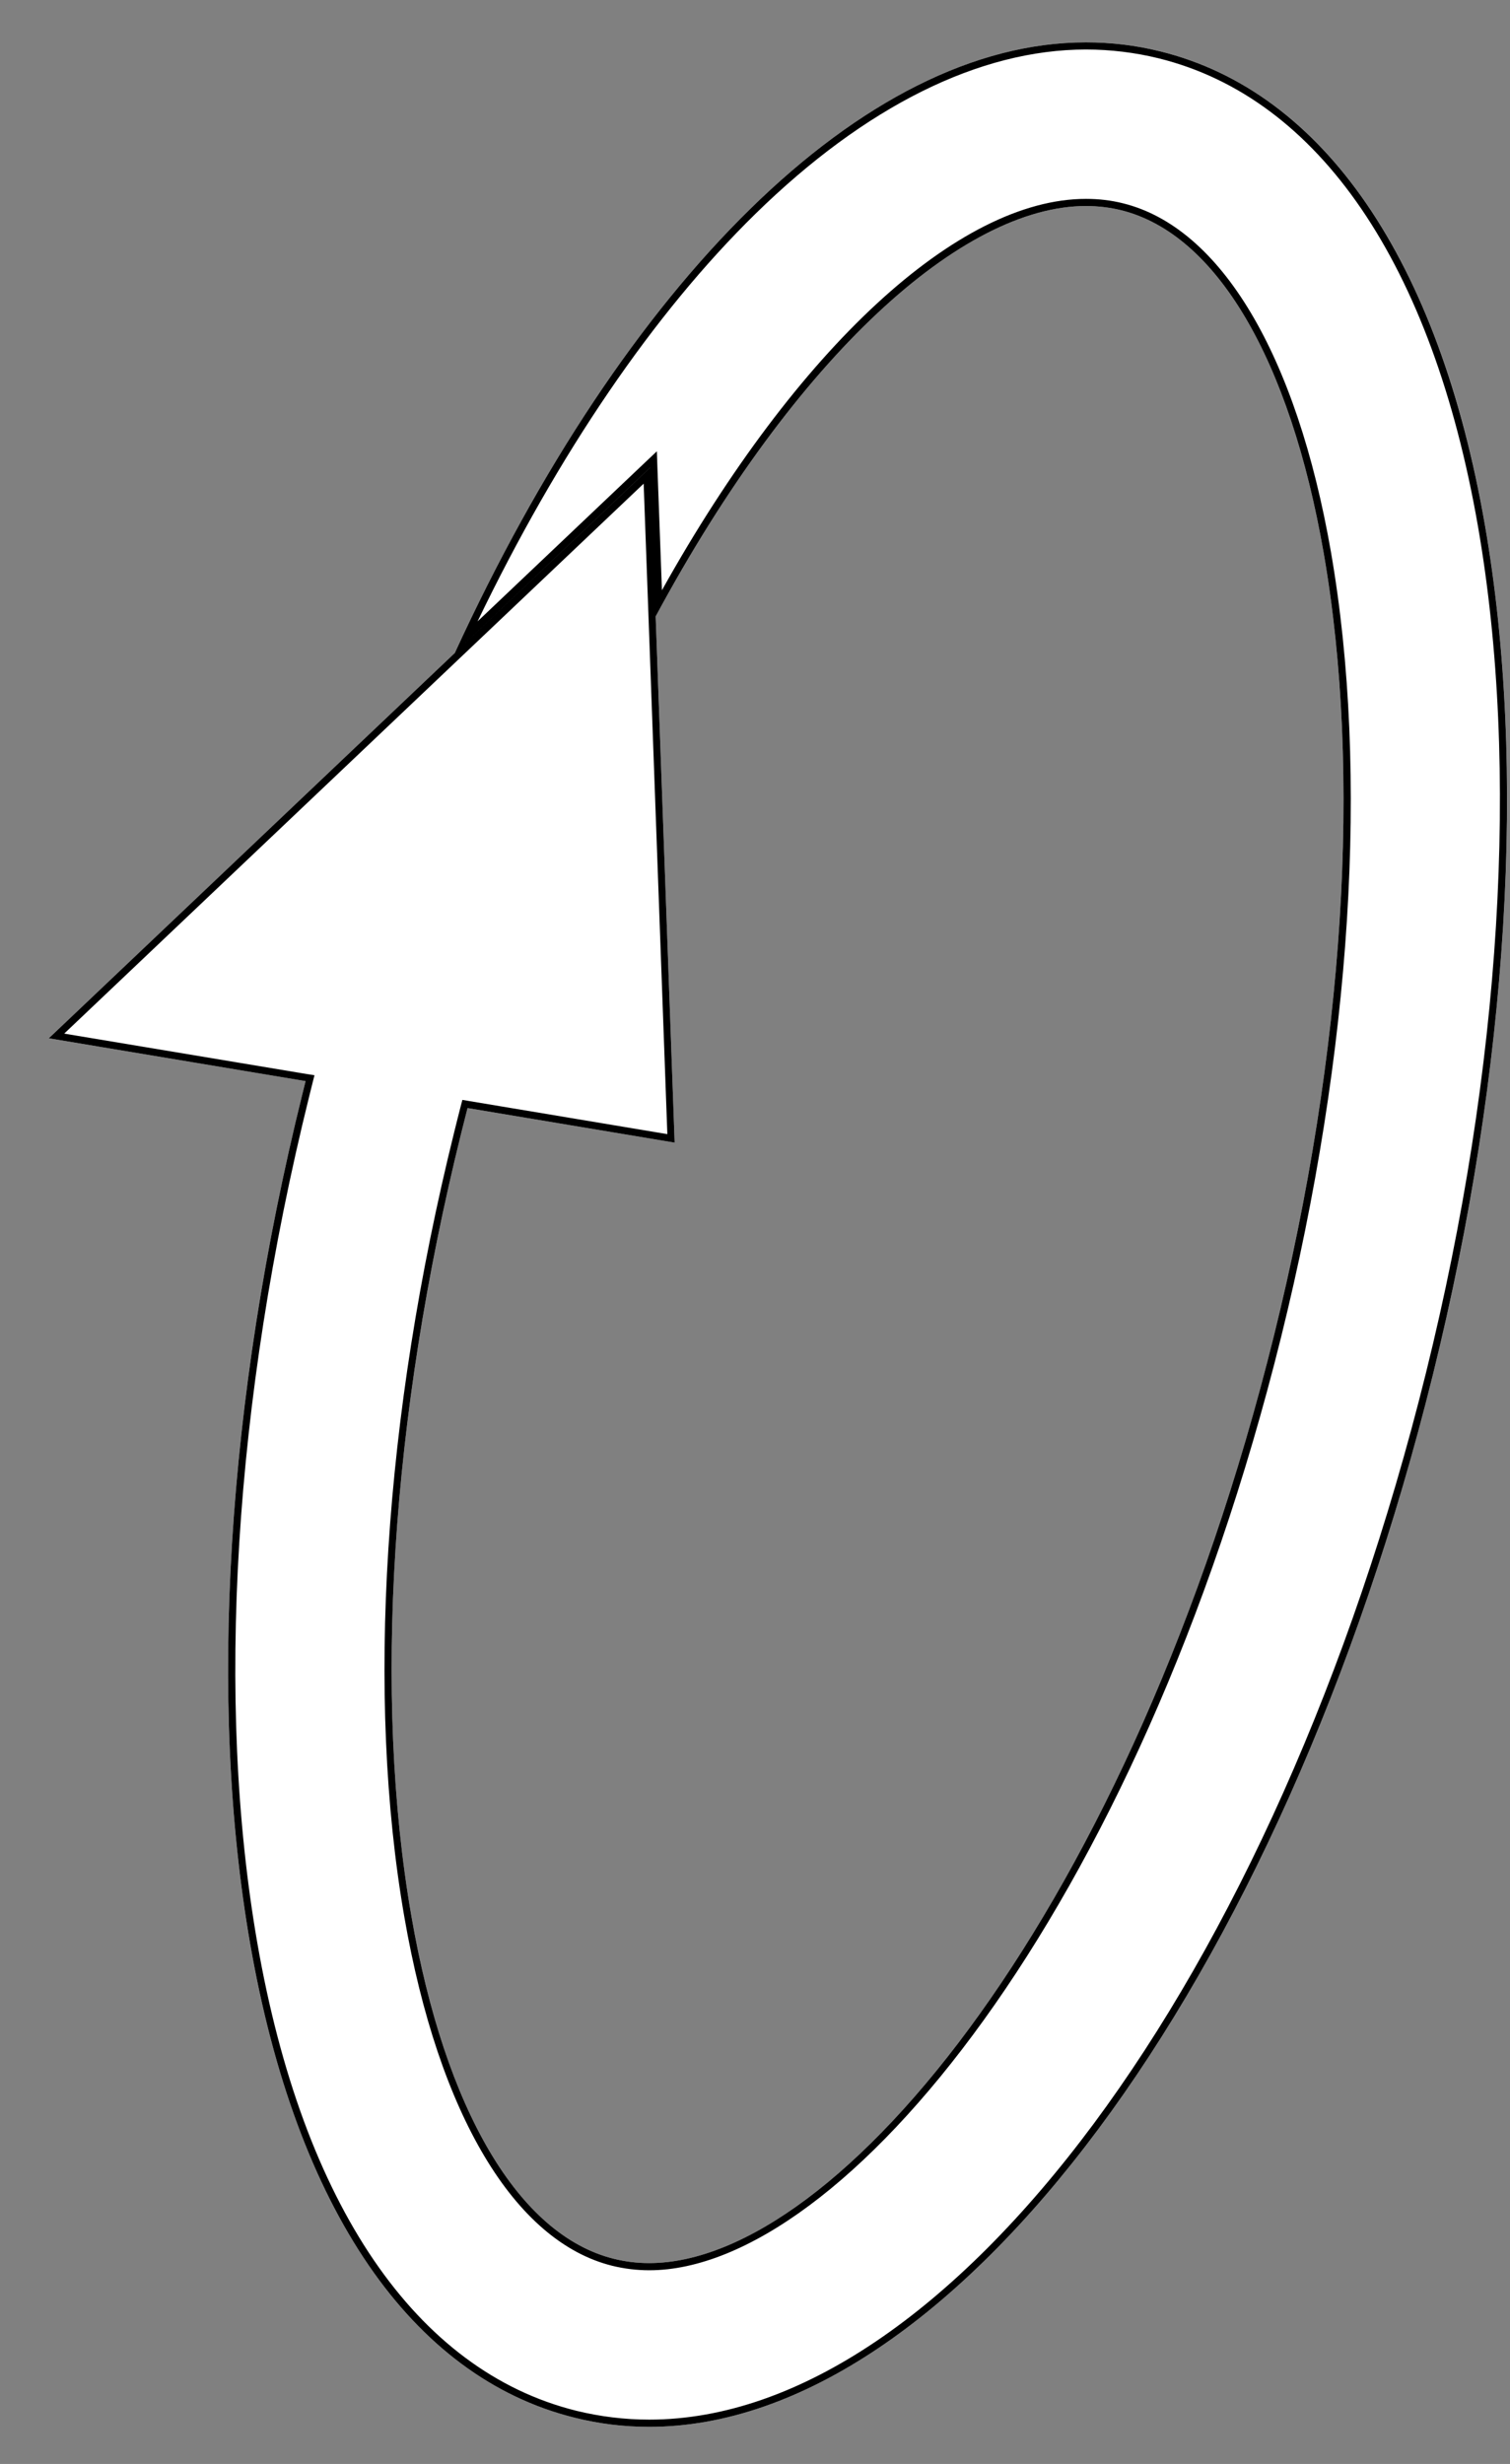 <?xml version="1.0" encoding="utf-8"?>
<!-- Generator: Adobe Illustrator 14.0.0, SVG Export Plug-In  -->
<!DOCTYPE svg PUBLIC "-//W3C//DTD SVG 1.1//EN" "http://www.w3.org/Graphics/SVG/1.1/DTD/svg11.dtd">
<svg version="1.1"
	 xmlns="http://www.w3.org/2000/svg" xmlns:xlink="http://www.w3.org/1999/xlink" xmlns:a="http://ns.adobe.com/AdobeSVGViewerExtensions/3.0/"
	 x="0px" y="0px" width="19px" height="31px" viewBox="-0.614 -0.533 19 31" enable-background="new -0.614 -0.533 19 31"
	 xml:space="preserve">
<rect x="-0.614" y="-0.533" width="19" height="31" fill="#808080" stroke="none"/>
<defs>
</defs>
<path fill="#FFFFFF" d="M18.072,6.075c-0.579-3.335-2.029-5.453-4.083-5.961C13.684,0.038,13.369,0,13.05,0
	C10.24,0,7.249,3.022,5.109,7.682l2.458-2.333l0.068,1.875C9.404,3.937,11.5,2.059,13.05,2.059c0.151,0,0.301,0.018,0.443,0.053
	c1.195,0.296,2.124,1.869,2.549,4.315c0.482,2.771,0.26,6.265-0.625,9.839c-1.785,7.21-5.472,11.674-7.863,11.674
	c-0.153,0-0.298-0.018-0.443-0.054c-1.195-0.296-2.125-1.868-2.549-4.314c-0.481-2.771-0.259-6.266,0.625-9.839
	c0.027-0.109,0.055-0.217,0.082-0.325l2.606,0.435L7.636,7.224L7.568,5.349L5.109,7.682L0,12.53l3.231,0.539
	c-0.014,0.056-0.028,0.113-0.042,0.169c-0.952,3.844-1.185,7.64-0.655,10.686c0.58,3.336,2.03,5.453,4.083,5.961
	C6.922,29.962,7.237,30,7.555,30c3.814,0,7.962-5.567,9.861-13.238C18.369,12.917,18.601,9.121,18.072,6.075"/>
<path d="M13.05,0.09c0.311,0,0.619,0.038,0.916,0.111c2.018,0.499,3.443,2.59,4.017,5.888c0.527,3.035,0.295,6.816-0.654,10.649
	c-1.89,7.632-6,13.171-9.774,13.171c-0.31,0-0.618-0.038-0.916-0.111c-2.017-0.5-3.443-2.591-4.016-5.89
	c-0.527-3.034-0.295-6.816,0.654-10.649c0.014-0.056,0.028-0.113,0.042-0.169l0.024-0.095L3.247,12.98l-3.053-0.509l4.978-4.724
	l2.313-2.195l0.061,1.675l0.237,6.509l-2.497-0.417l-0.082-0.014l-0.021,0.08c-0.028,0.108-0.055,0.217-0.082,0.326
	c-0.888,3.585-1.111,7.093-0.627,9.876c0.431,2.482,1.385,4.082,2.617,4.387c0.153,0.037,0.305,0.056,0.465,0.056
	c2.425,0,6.154-4.489,7.95-11.742c0.888-3.586,1.11-7.094,0.627-9.876c-0.432-2.483-1.385-4.082-2.616-4.387
	c-0.15-0.038-0.307-0.056-0.466-0.056c-1.608,0-3.637,1.878-5.336,4.924L7.658,5.345l-0.007-0.2L7.505,5.283l-2.11,2.002
	c1.017-2.112,2.22-3.878,3.496-5.127C10.273,0.805,11.711,0.09,13.05,0.09 M13.05,0C10.24,0,7.249,3.022,5.109,7.682l2.458-2.333
	l0.068,1.875C9.404,3.937,11.5,2.059,13.05,2.059c0.151,0,0.301,0.018,0.443,0.053c1.195,0.296,2.124,1.869,2.549,4.315
	c0.482,2.771,0.26,6.265-0.625,9.839c-1.785,7.21-5.472,11.674-7.863,11.674c-0.153,0-0.298-0.018-0.443-0.054
	c-1.195-0.296-2.125-1.868-2.549-4.314c-0.481-2.771-0.259-6.266,0.625-9.839c0.027-0.109,0.055-0.217,0.082-0.325l2.606,0.435
	L7.636,7.224L7.568,5.349L5.109,7.682L0,12.53l3.231,0.539c-0.014,0.056-0.028,0.113-0.042,0.169
	c-0.952,3.844-1.185,7.64-0.655,10.686c0.58,3.336,2.03,5.453,4.083,5.961C6.922,29.962,7.237,30,7.555,30
	c3.814,0,7.962-5.567,9.861-13.238c0.952-3.845,1.185-7.641,0.655-10.687c-0.579-3.335-2.029-5.453-4.083-5.961
	C13.684,0.038,13.369,0,13.05,0L13.05,0z"/>
</svg>
